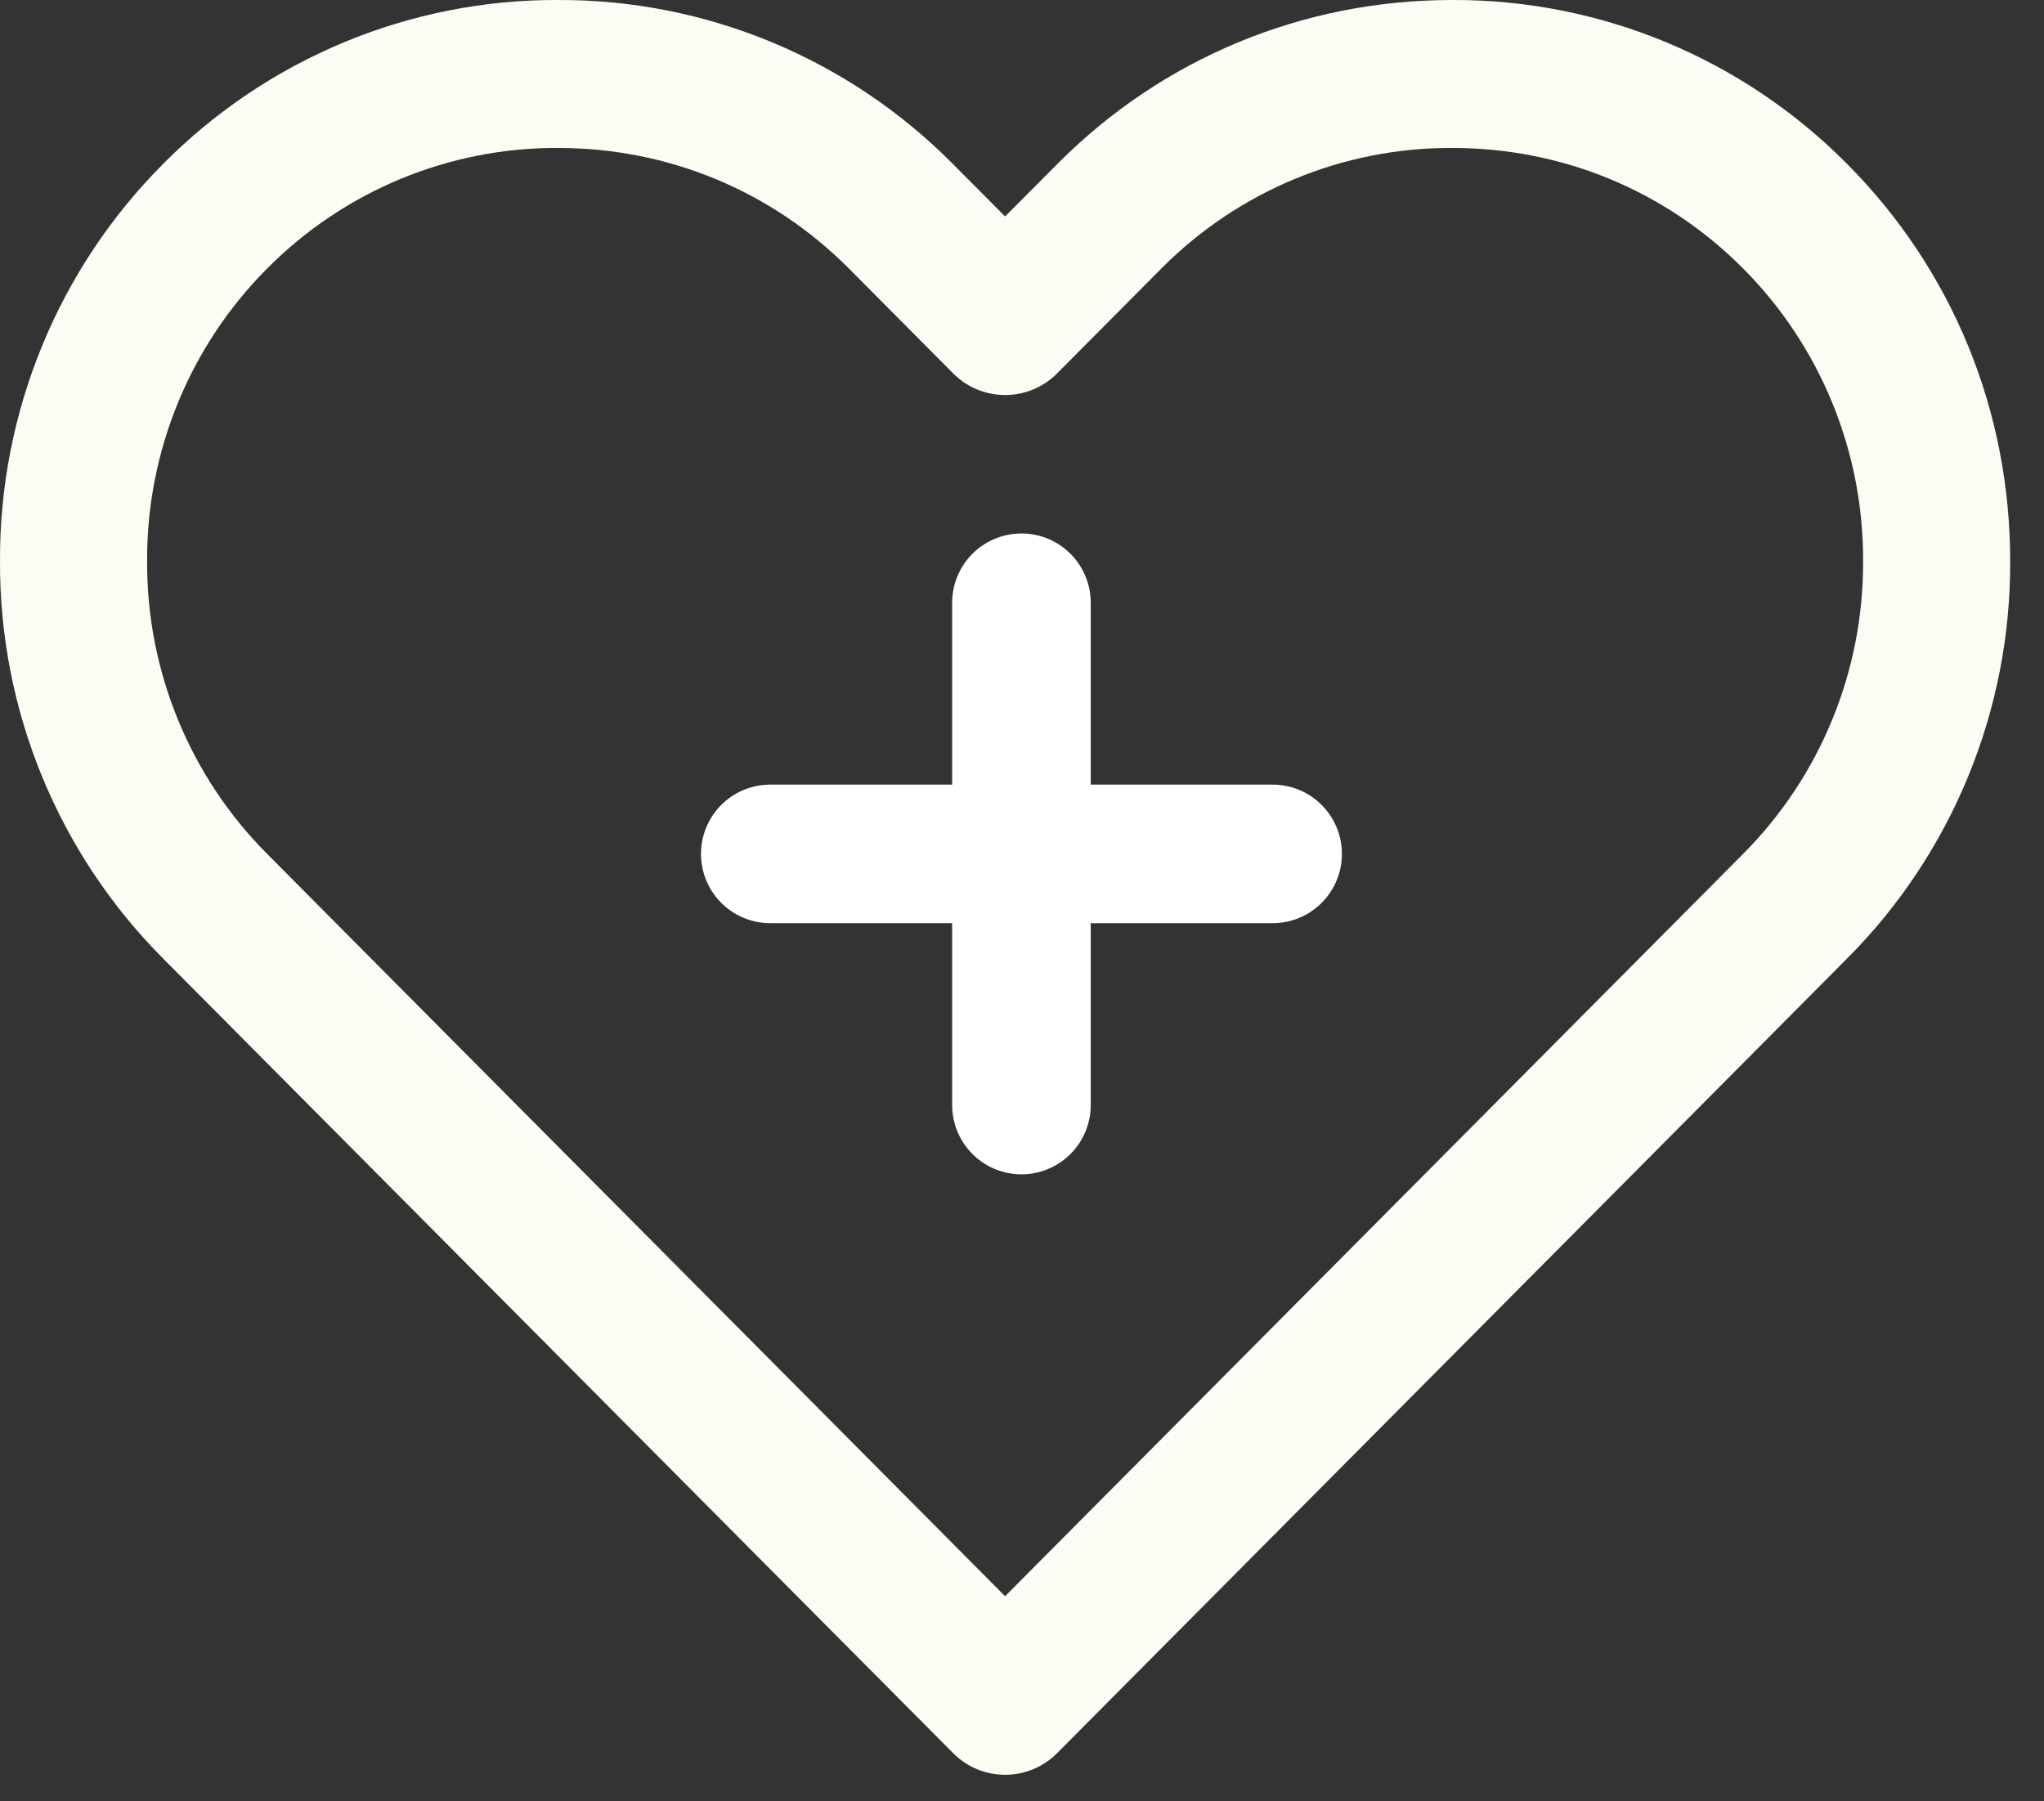 <?xml version="1.0" encoding="UTF-8"?>
<svg width="59px" height="52px" viewBox="0 0 59 52" version="1.1" xmlns="http://www.w3.org/2000/svg" xmlns:xlink="http://www.w3.org/1999/xlink">
    <rect x="0" y="0" width="59" height="52" fill="#333333" stroke="none"/>
    <title>Trauma-Informed, Healing-Centered Approaches Icon</title>
    <g id="Desktop" stroke="none" stroke-width="1" fill="none" fill-rule="evenodd">
        <g id="YEN---Resources" transform="translate(-535, -913)">
            <g id="Trauma-Informed,-Healing-Centered-Approaches-" transform="translate(489, 863)">
                <g id="Trauma-Informed,-Healing-Centered-Approaches-Icon" transform="translate(46, 50)">
                    <path d="M50.317,24.648 L47.309,27.674 L29.012,46.079 L10.716,27.674 L7.709,24.648 C5.479,22.411 4.232,19.369 4.246,16.201 C4.232,13.033 5.479,9.991 7.709,7.753 C9.933,5.511 12.957,4.257 16.105,4.271 C19.288,4.271 22.271,5.508 24.505,7.753 L27.512,10.778 C28.341,11.612 29.685,11.612 30.514,10.778 L33.521,7.753 C35.746,5.511 38.77,4.257 41.919,4.271 C45.102,4.271 48.085,5.508 50.317,7.753 C52.546,9.991 53.792,13.033 53.778,16.201 C53.792,19.369 52.545,22.41 50.317,24.648 M53.318,4.734 C50.3,1.687 46.195,-0.017 41.919,0 C37.602,0 33.553,1.682 30.519,4.734 L29.012,6.248 L27.506,4.734 C24.487,1.688 20.382,-0.017 16.105,0 C11.83,-0.017 7.725,1.688 4.706,4.734 C1.678,7.77 -0.017,11.9 0,16.201 C-0.017,20.502 1.678,24.631 4.706,27.668 L7.713,30.694 L27.512,50.609 C27.927,51.026 28.469,51.234 29.012,51.234 C29.555,51.234 30.099,51.026 30.514,50.609 L50.311,30.694 L53.318,27.668 C56.347,24.632 58.042,20.502 58.024,16.201 C58.024,11.857 56.354,7.786 53.318,4.734" id="Shape" fill="#FCFCF5" fill-rule="nonzero"></path>
                    <line x1="29.484" y1="31.9" x2="29.484" y2="17.4" id="Line" stroke="#FFFFFF" stroke-width="4" stroke-linecap="round"></line>
                    <line x1="22.234" y1="24.65" x2="36.734" y2="24.65" id="Line" stroke="#FFFFFF" stroke-width="4" stroke-linecap="round"></line>
                </g>
            </g>
        </g>
    </g>
</svg>
